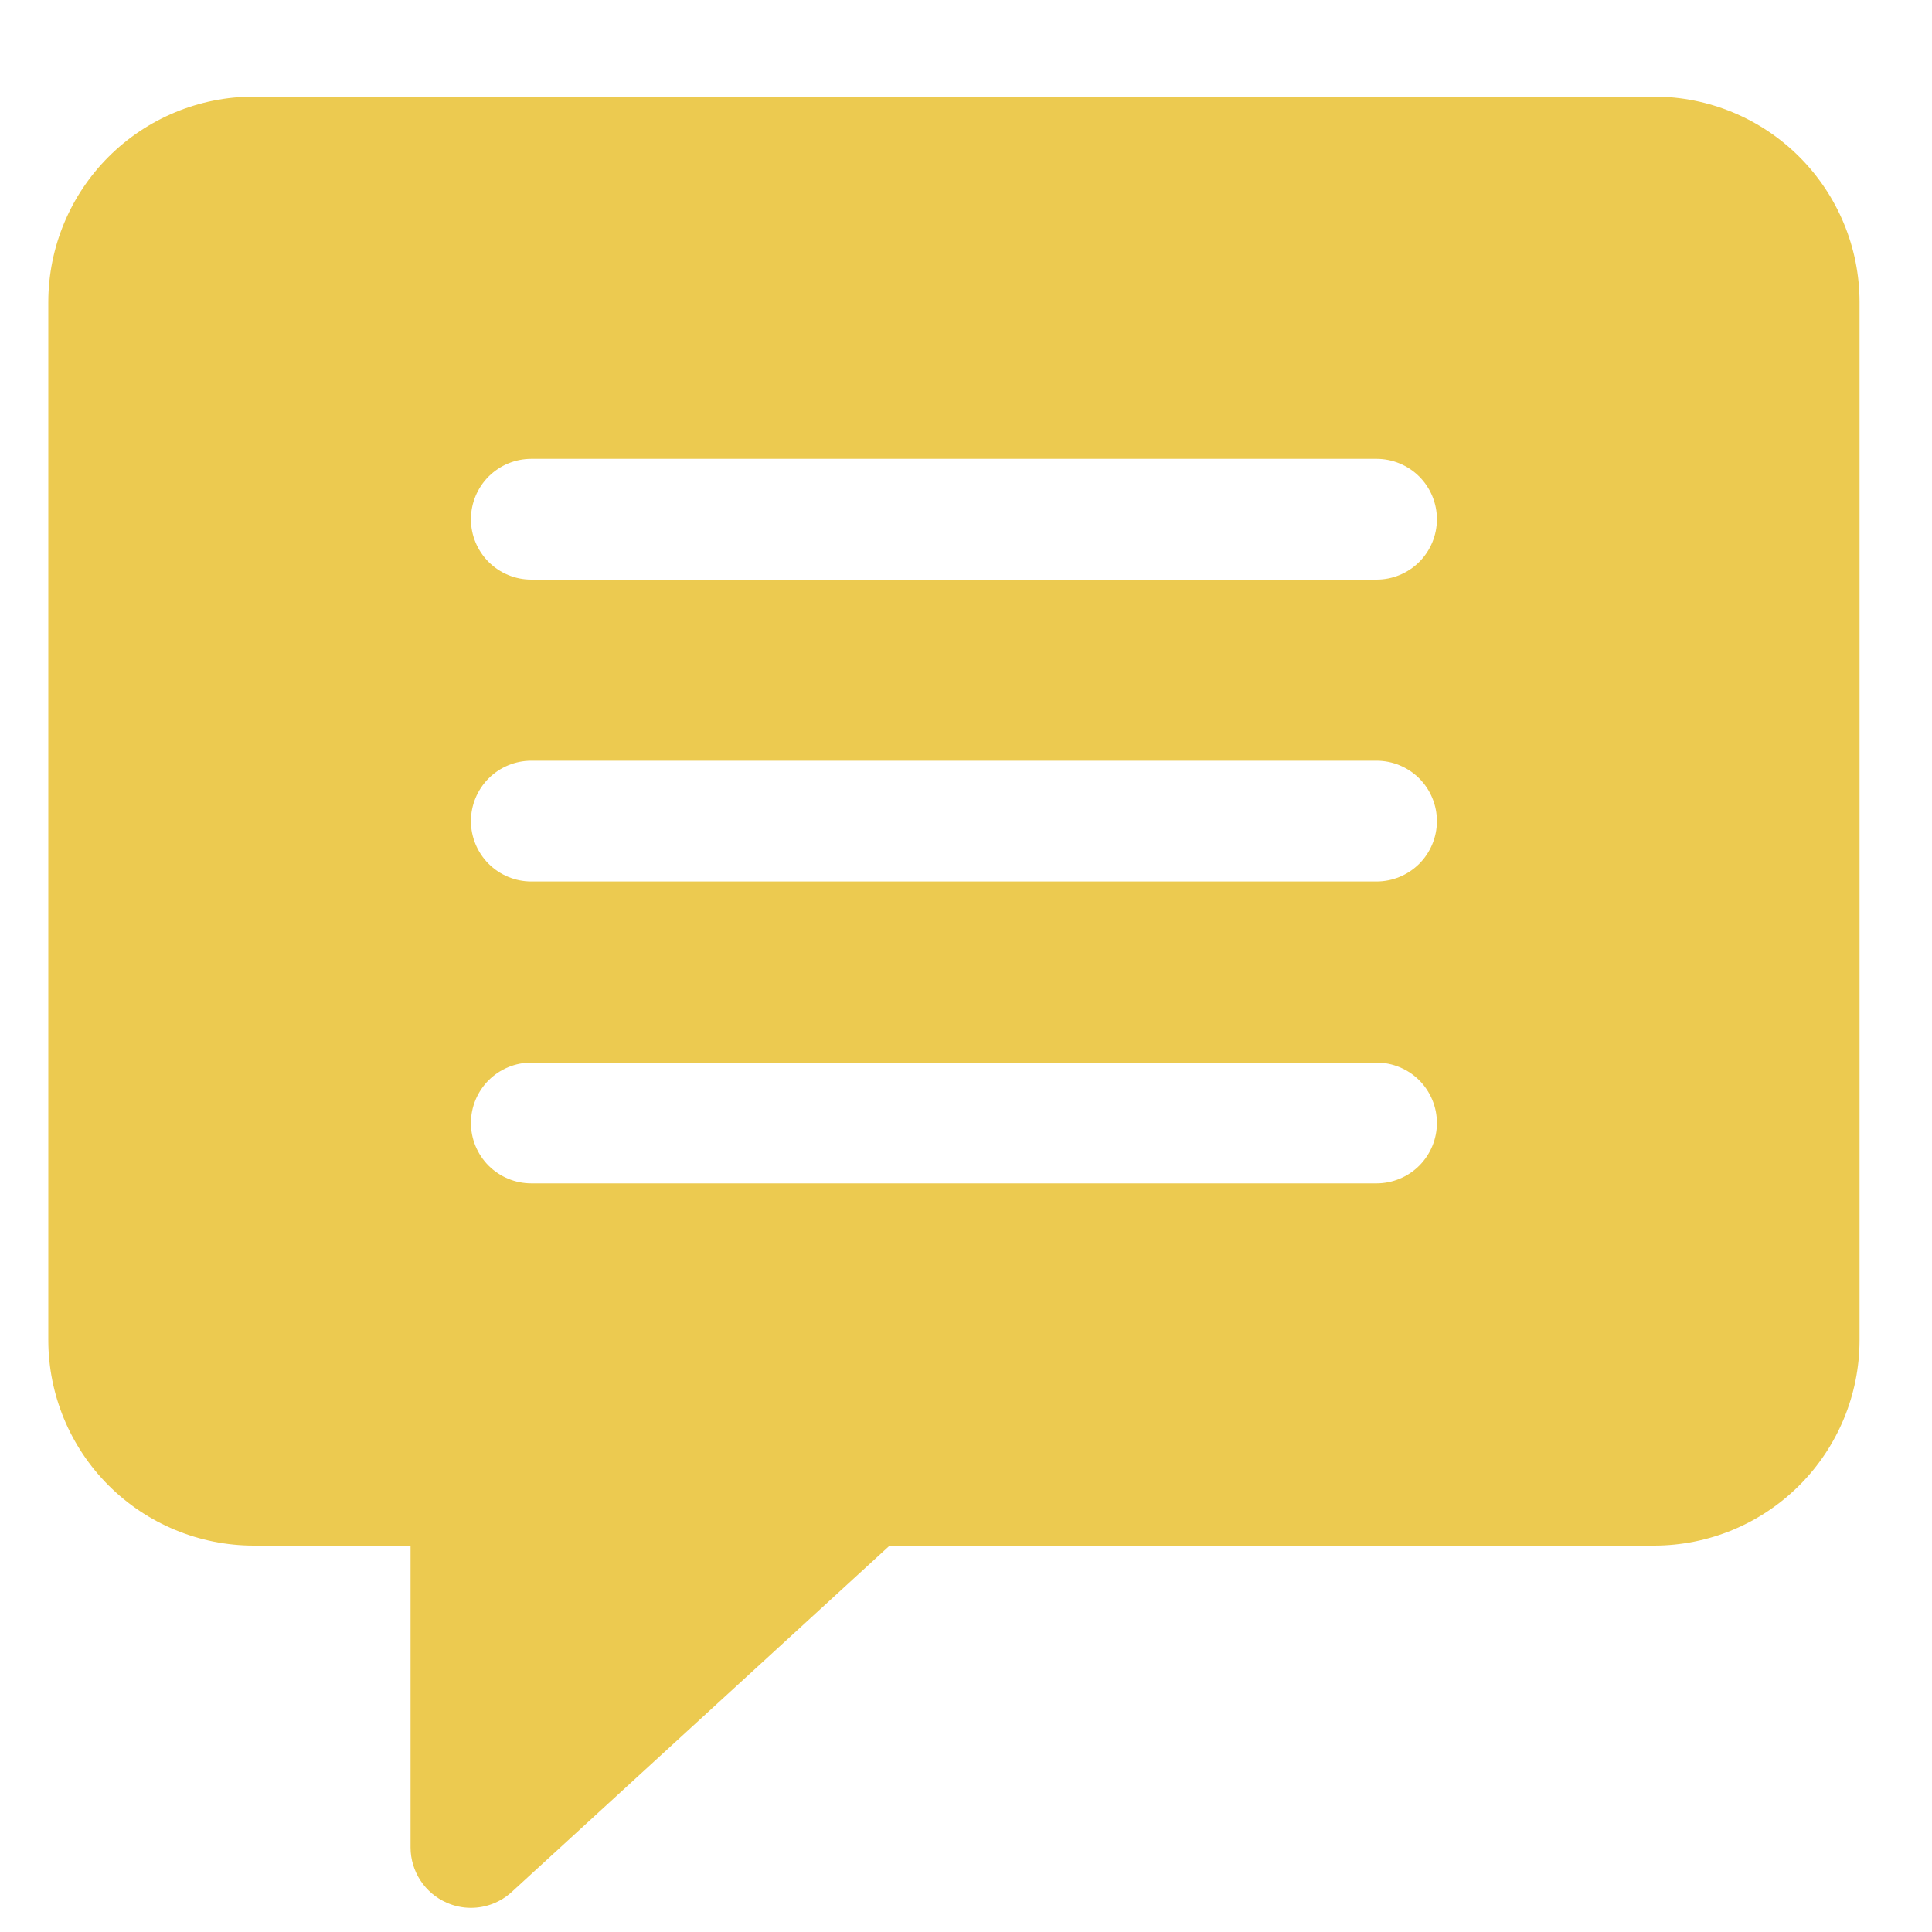 <svg class="d-block text-warning mb-4" width="40" height="40" viewBox="0 0 40 40" fill="#ecca50" xmlns="http://www.w3.org/2000/svg">
                  <path d="M34.25 2H5.25C4.123 2.002 3.044 2.45 2.247 3.247C1.45 4.044 1.002 5.123 1 6.25V27.75C1.002 28.877 1.45 29.956 2.247 30.753C3.044 31.55 4.123 31.998 5.25 32H8.5V38.25C8.5 38.493 8.572 38.73 8.705 38.934C8.838 39.137 9.027 39.297 9.25 39.394C9.407 39.464 9.578 39.5 9.75 39.5C10.063 39.5 10.364 39.383 10.595 39.171L18.419 32H34.25C35.377 31.998 36.456 31.55 37.253 30.753C38.05 29.956 38.498 28.877 38.5 27.75V6.25C38.498 5.123 38.05 4.044 37.253 3.247C36.456 2.45 35.377 2.002 34.25 2ZM28.5 24.5H11C10.668 24.5 10.351 24.368 10.116 24.134C9.882 23.899 9.75 23.581 9.75 23.25C9.75 22.919 9.882 22.601 10.116 22.366C10.351 22.132 10.668 22 11 22H28.5C28.831 22 29.149 22.132 29.384 22.366C29.618 22.601 29.75 22.919 29.75 23.25C29.75 23.581 29.618 23.899 29.384 24.134C29.149 24.368 28.831 24.5 28.5 24.5ZM28.5 18.25H11C10.668 18.25 10.351 18.118 10.116 17.884C9.882 17.649 9.75 17.331 9.75 17C9.75 16.669 9.882 16.351 10.116 16.116C10.351 15.882 10.668 15.75 11 15.75H28.5C28.831 15.75 29.149 15.882 29.384 16.116C29.618 16.351 29.75 16.669 29.75 17C29.75 17.331 29.618 17.649 29.384 17.884C29.149 18.118 28.831 18.25 28.5 18.25ZM28.5 12H11C10.668 12 10.351 11.868 10.116 11.634C9.882 11.399 9.75 11.082 9.75 10.75C9.75 10.418 9.882 10.101 10.116 9.866C10.351 9.632 10.668 9.5 11 9.5H28.5C28.831 9.5 29.149 9.632 29.384 9.866C29.618 10.101 29.75 10.418 29.75 10.75C29.75 11.082 29.618 11.399 29.384 11.634C29.149 11.868 28.831 12 28.5 12Z"></path>
                </svg>